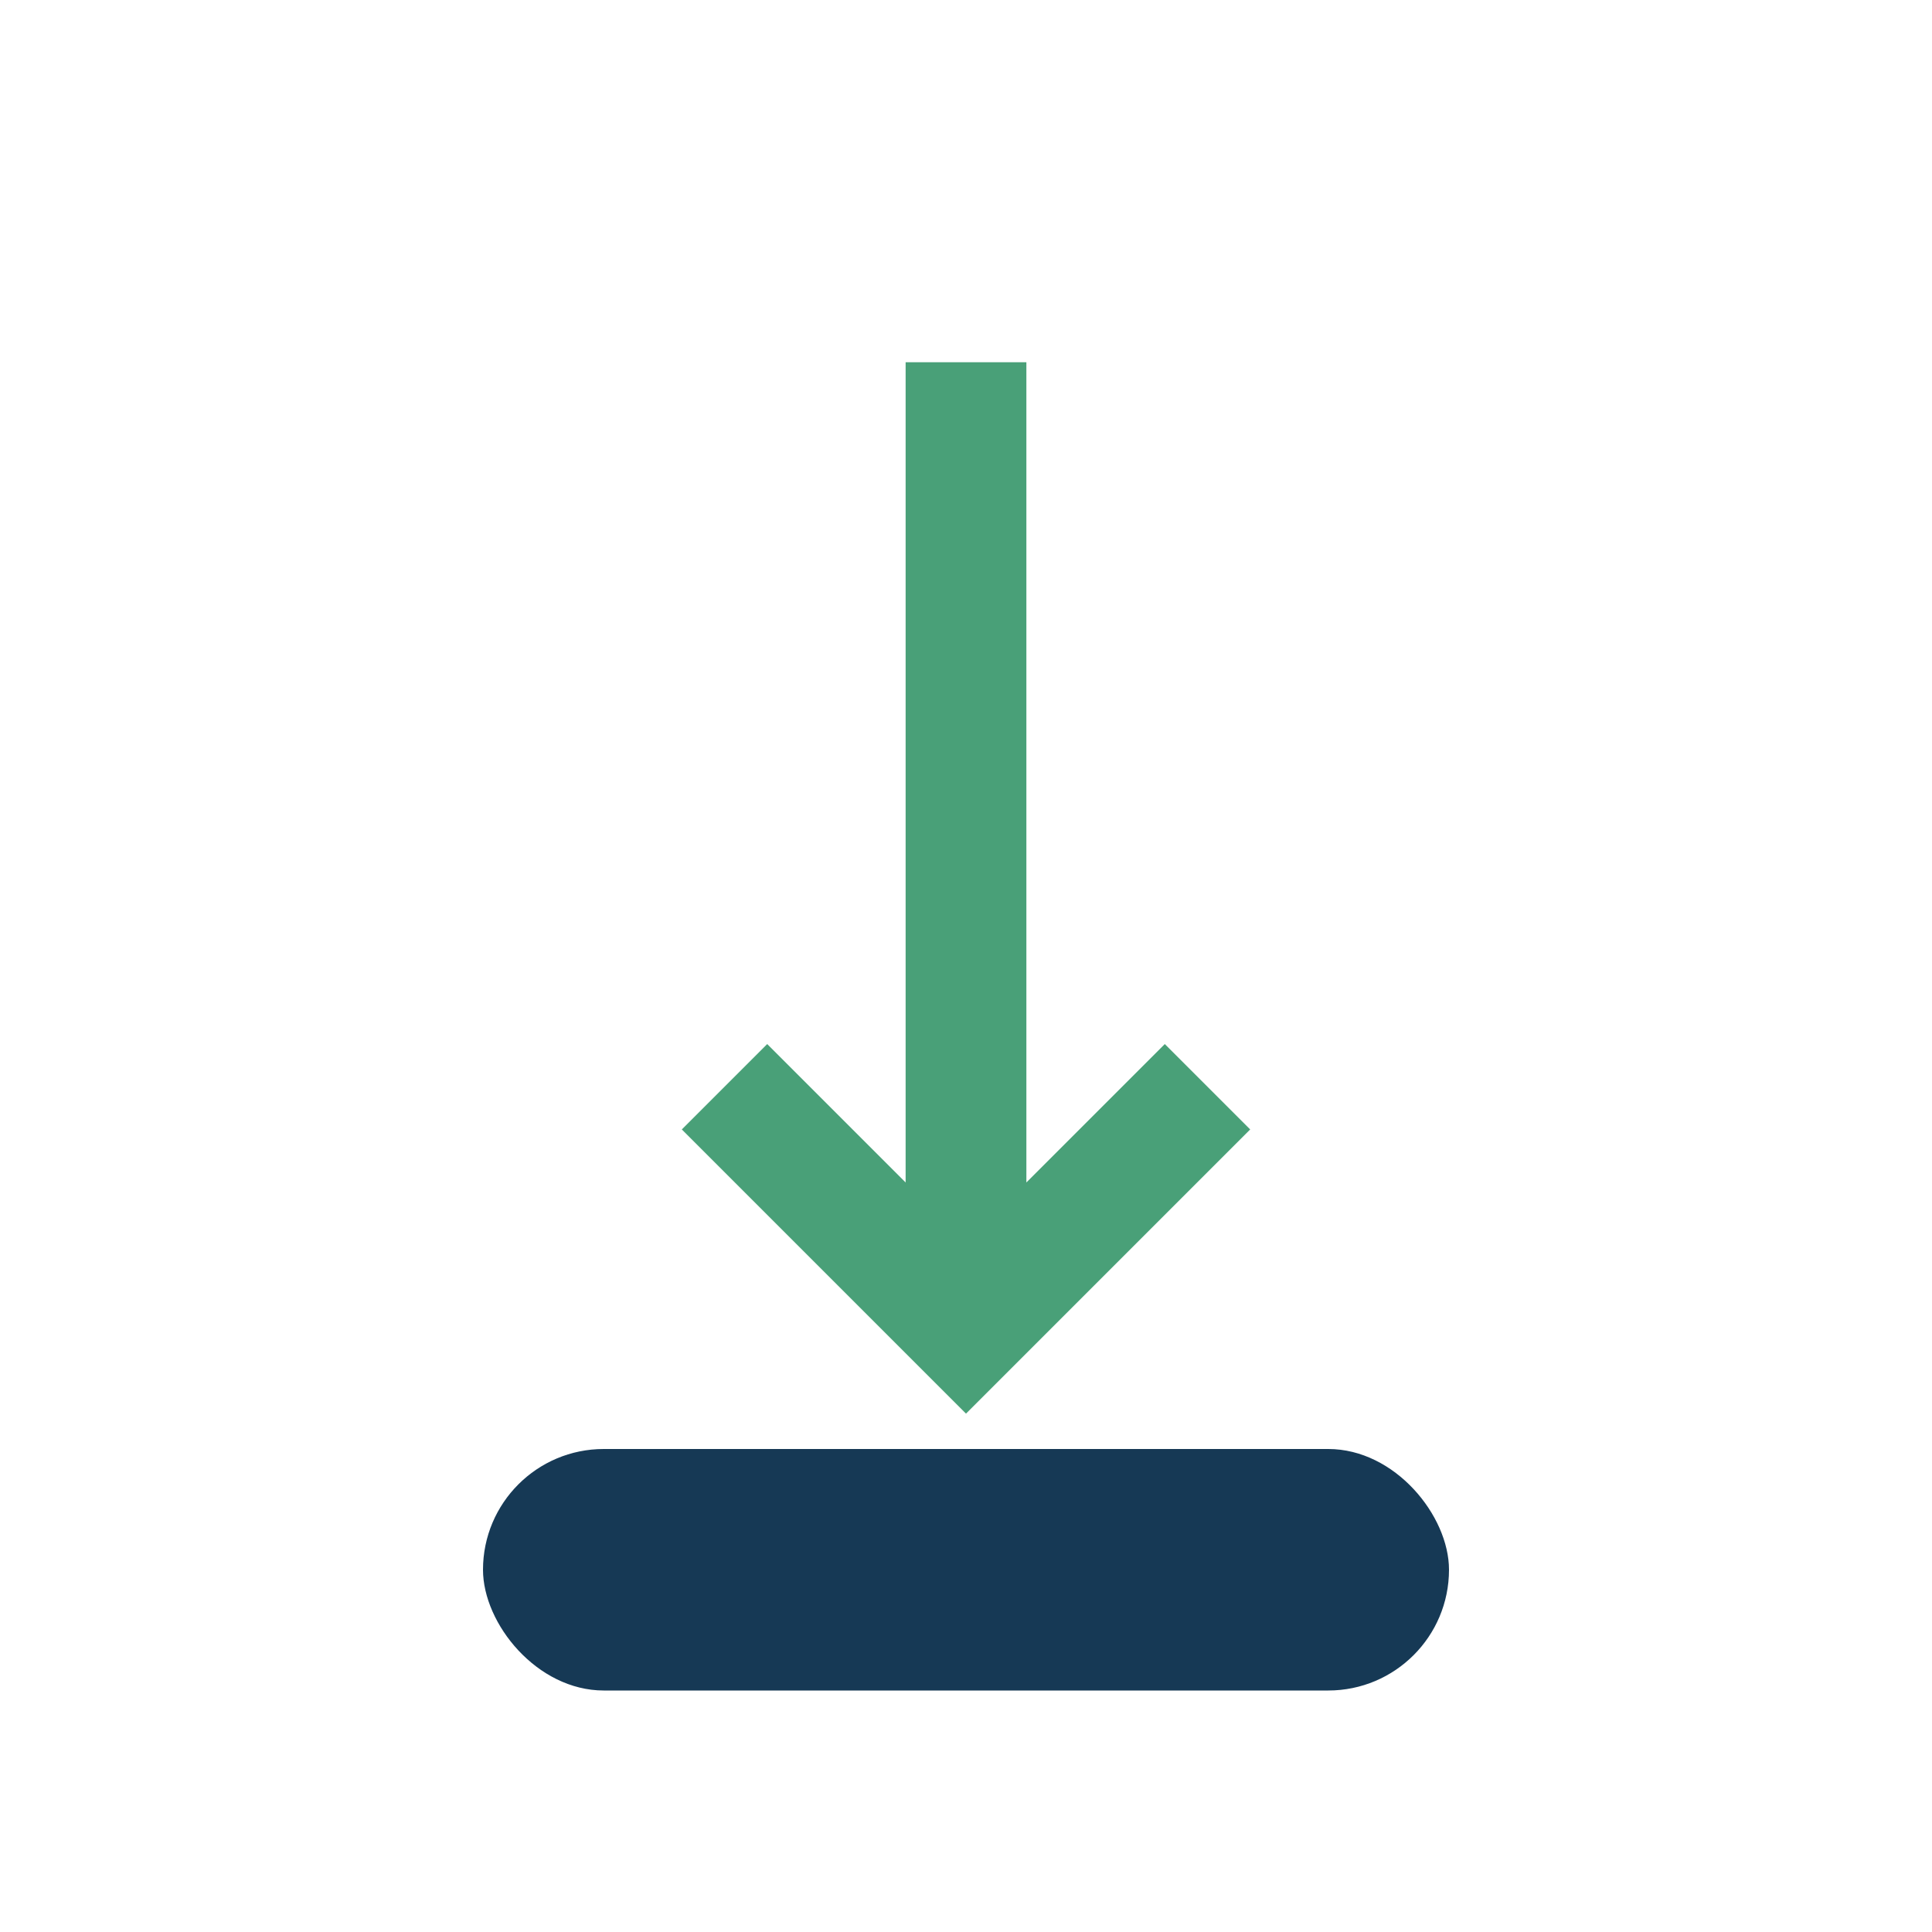 <?xml version="1.0" encoding="UTF-8"?>
<svg xmlns="http://www.w3.org/2000/svg" width="32" height="32" viewBox="0 0 32 32"><rect x="8" y="24" width="16" height="4" rx="2" fill="#163955"/><path d="M16 6v16M12 18l4 4 4-4" fill="none" stroke="#49A078" stroke-width="2"/></svg>